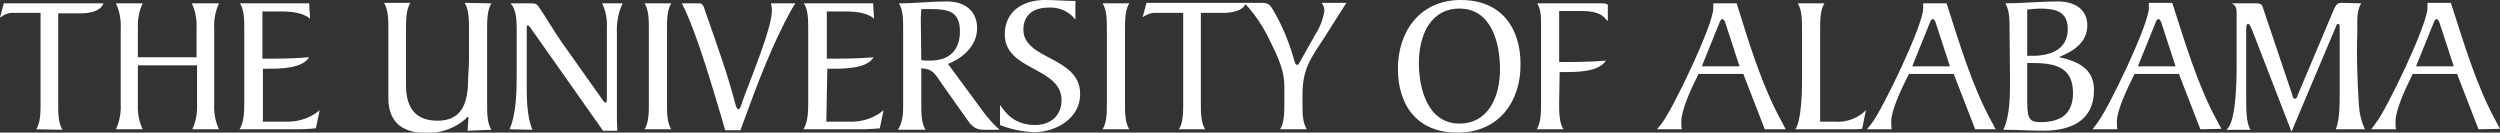 <?xml version="1.0" encoding="utf-8"?>
<!-- Generator: Adobe Illustrator 23.0.4, SVG Export Plug-In . SVG Version: 6.00 Build 0)  -->
<svg version="1.1" id="Layer_1" xmlns="http://www.w3.org/2000/svg" xmlns:xlink="http://www.w3.org/1999/xlink" x="0px" y="0px"
	 viewBox="0 0 524 27.8" style="enable-background:new 0 0 524 27.8;" xml:space="preserve">
<rect x="0" y="0" width="524" height="27.8" fill="#333333" stroke="none"/>
<style type="text/css">
	.st0{fill:#FFFFFF;}
</style>
<title>ua-logo</title>
<path class="st0" d="M7.6,27.1c0.9-1.4,0.9-3.6,0.9-5.4v-19H3C1.9,2.6,0.9,3,0,3.7l0.8-3h20.9c-0.7,1.8-3.2,2.1-4.9,2.1h-4.6v19
	c0,1.9,0,4,0.9,5.4L7.6,27.1z"/>
<path class="st0" d="M41.2,6.1c0.1-1.9-0.2-3.7-1-5.4h5.7c-0.8,1.7-1.1,3.6-1,5.4v15.6c-0.1,1.9,0.2,3.7,1,5.4h-5.6
	c0.8-1.7,1.1-3.6,1-5.4v-8H28.9v8c-0.1,1.9,0.2,3.7,1,5.4h-5.6c0.8-1.7,1.1-3.6,1-5.4V6.1c0.1-1.9-0.2-3.7-1-5.4h5.6
	c-0.8,1.7-1.1,3.6-1,5.4V12h12.3V6.1z"/>
<path class="st0" d="M55,25.5h4.8c2.6,0.1,5.2-0.7,7.2-2.4l-0.8,3.8c-1.1,0.1-2.5,0.2-4,0.2h-12c0.9-1.4,1-3.6,1-5.4V6.1
	c0-1.9,0-4-0.9-5.4h14.5L65,3.9c-1.5-1.2-3.7-1.5-6.1-1.5H55v9.9c3.2,0,6.5,0,9.8-0.3c-1.5,2.4-6.1,2.4-8.7,2.4h-1V25.5z"/>
<path class="st0" d="M103,0.7c-0.9,1.5-0.9,3.6-0.9,5.5v15.6c0,1.9,0,4,0.9,5.4l-5,0.2l0.2-2.7c0-0.1-0.1-0.2-0.2-0.2
	s-0.2,0.2-0.5,0.5c-2.2,1.9-5.1,2.9-8,2.9c-4.8,0-8-2-8.1-7.1V6.1c0-1.9,0-4-0.9-5.5H86c-0.9,1.5-0.9,3.6-0.9,5.5v12.1
	c0.1,4.4,2,7.1,6.6,7.1s6.3-3,6.4-8c0-1.6,0.2-3.2,0.2-4.8V6.1c0-1.9,0-4-0.9-5.5L103,0.7z"/>
<path class="st0" d="M106.8,27.1c1.5-3.4,1.5-8.5,1.5-12.1V6.2c0-2-0.1-4.3-1.3-5.5h4.2c0.8,0,1.2,0,1.7,0.7
	c0.9,1.2,3.5,5.6,4.8,7.4l8.3,11.7c0.3,0.4,0.6,1,0.9,1s0.3-0.4,0.3-0.8V6c0.1-1.8-0.2-3.7-1-5.3h4.3c-0.9,1.9-1.3,4.1-1.2,6.2v16.6
	c0,1.4,0,2.6,0.1,3.9h-3L111.1,5.7c-0.2-0.2-0.3-0.4-0.5-0.4s-0.2,0.2-0.2,0.6v10.7c0,3.3-0.1,7.5,1.2,10.6L106.8,27.1z"/>
<path class="st0" d="M136,6.1c0-1.9,0-4-0.9-5.4h5.6c-0.9,1.4-0.9,3.6-0.9,5.4v15.6c0,1.9,0,4,0.9,5.4h-5.6c0.9-1.4,0.9-3.6,0.9-5.4
	V6.1z"/>
<path class="st0" d="M152,27.3l-0.6-2.1c-2-6.6-4.9-16.8-7.8-23.1l-0.7-1.4h3.7c0.8,0,1,1,1.2,1.6c2.2,6.4,4.6,12.8,6.3,19.4
	c0.2,0.8,0.4,1.2,0.7,1.2s0.5-0.7,0.7-1.3c1.2-3.6,6.3-15.5,6.3-19.4c0-0.5-0.1-1-0.2-1.5h5.1L165.9,2c-3.9,7-7.1,15.4-9.9,23.1
	l-0.8,2.2H152z"/>
<path class="st0" d="M173.2,25.5h4.8c2.6,0.1,5.2-0.7,7.2-2.4l-0.8,3.8c-1.1,0.1-2.5,0.2-4,0.2h-12c0.9-1.4,1-3.6,1-5.4V6.1
	c0-1.9,0-4-0.9-5.4H183l0.2,3.2c-1.4-1.2-3.7-1.5-6.1-1.5h-3.8v9.9c3.2,0,6.6,0,9.8-0.3c-1.4,2.4-6.1,2.4-8.7,2.4h-1L173.2,25.5z"/>
<path class="st0" d="M206,23.3c1,1.4,2.2,2.7,3.5,3.9h-3.4c-1.8,0-2.6-1-3.5-2.3l-5.1-7.2c-1.7-2.5-2-3.2-4.4-3.4v7.5
	c0,1.9,0,4,0.9,5.4h-5.8c1.2-1.9,1.1-3.9,1.1-5.7V6.1c0-1.9,0-4-0.9-5.4c3.5,0,6.8-0.4,10-0.4c4.2,0,6.4,2.3,6.4,5.6
	c0,3.8-3.1,6.3-6.1,7.5L206,23.3z M193.1,12.6c0.6,0.1,1.2,0.1,1.9,0.1c4,0,6.2-2.2,6.2-6.1c0-4.2-2.4-4.7-6.1-4.7h-2
	c0,0.6-0.1,1.3-0.1,2L193.1,12.6z"/>
<path class="st0" d="M209.6,22c1.2,1.7,3,4.2,7.4,4.2c3.1,0,5.5-1.9,5.5-5.2c0-7-11.9-6.1-11.9-13.8c0-4.9,3.9-7.2,8.4-7.2
	c2.2,0,4.3,0.2,6.4,0.2v3.9c-1.4-1.8-3.6-2.7-5.8-2.5c-2.9,0-5.1,1.5-5.1,4.6c0,6.4,11.9,5.6,11.9,13.5c0,5.1-5,8-9.7,8
	c-2.4-0.1-4.9-0.6-7.1-1.5L209.6,22z"/>
<path class="st0" d="M232,6.1c0-1.9,0-4-0.9-5.4h5.6c-0.9,1.4-0.9,3.6-0.9,5.4v15.6c0,1.9,0,4,0.9,5.4h-5.6c0.9-1.4,0.9-3.6,0.9-5.4
	V6.1z"/>
<path class="st0" d="M247.1,27.1c0.9-1.4,0.9-3.6,0.9-5.4v-19h-5.5c-1.1-0.1-2.1,0.3-3,0.9l0.8-3h20.9c-0.7,1.8-3.2,2.1-4.9,2.1
	h-4.6v19c0,1.9,0,4,0.9,5.4L247.1,27.1z"/>
<path class="st0" d="M268.3,27.1c0.9-1.4,0.9-3.6,0.9-5.4v-3.8c0-2.9-1.2-5.7-2.9-9.1c-1.4-3-3.2-5.8-5.5-8.2h3.6
	c1.5,0,1.8,0.4,2.5,1.6c1.9,3.2,3.3,6.7,4.3,10.2c0.2,0.6,0.3,1.2,0.7,1.2s0.5-0.7,1-1.4l2.8-5c1-1.5,1.6-3.2,1.9-4.9
	c0-0.6-0.2-1.2-0.6-1.7h5.2L277.5,8c-2.9,4.4-4.5,6.5-4.5,12v1.7c0,1.9,0,4,0.9,5.4L268.3,27.1z"/>
<path class="st0" d="M305.5,27.8c-8.7,0-12.5-6-12.5-13.4C293,6.6,297.6,0,306.2,0s12.5,6,12.5,13.4
	C318.8,21.2,314.2,27.8,305.5,27.8z M305.9,1.8c-6,0-8.5,5.5-8.5,11.4c0,5.5,1.9,12.7,8.5,12.7c6,0,8.5-5.5,8.5-11.4
	C314.4,9,312.6,1.8,305.9,1.8L305.9,1.8z"/>
<path class="st0" d="M326.8,21.7c0,1.9,0,4,0.9,5.4h-5.6c0.9-1.4,0.9-3.6,0.9-5.4V6.1c0-1.9,0.1-4-0.8-5.4h12.9c1,0,1.9,0,1.9,0.4
	v3.2h-0.2c-1.2-1.9-3.8-2-5.7-2h-4.3V13c3.2,0,6.5,0,9.8-0.3c-1.5,2.4-6.1,2.4-8.7,2.4h-1L326.8,21.7z"/>
<path class="st0" d="M369.9,27.1l-4.5-11.6H356c-1.8,3.6-3.6,7.7-3.6,10c0,0.5,0,1.1,0.1,1.6h-5.2l0.9-1.1
	c2.4-3,10.9-20.8,10.9-24.2V0.7h4.9c2.6,8.3,5.3,17.3,9.5,24.9l0.8,1.5L369.9,27.1z M361.7,5c-0.1-0.3-0.3-1-0.7-1s-0.6,0.8-0.7,1
	l-3.6,8.9h7.9L361.7,5z"/>
<path class="st0" d="M377.7,6.1c0-1.9,0-4-0.9-5.4h5.6c-0.9,1.4-0.9,3.6-0.9,5.4v19.4h3.1c2.4,0.2,4.8-0.7,6.5-2.4l-0.8,3.9
	c-0.8,0.1-1.7,0.1-2.5,0.1h-11.5c1.2-1.6,1.4-7.5,1.4-9.4V6.1z"/>
<path class="st0" d="M414,27.1l-4.5-11.6h-9.4c-1.8,3.6-3.7,7.7-3.7,10c0,0.5,0,1.1,0.1,1.6h-5.2l0.9-1.1c2.4-3,10.9-20.8,10.9-24.2
	V0.7h4.9c2.7,8.3,5.3,17.3,9.5,24.9l0.8,1.5L414,27.1z M405.8,5c-0.1-0.3-0.3-1-0.7-1s-0.6,0.8-0.7,1l-3.6,8.9h7.9L405.8,5z"/>
<path class="st0" d="M421.2,6.1c0-1.9,0-4-0.9-5.4c3.6,0,7.4-0.4,11-0.4c3.2,0,6.2,1.4,6.2,5s-2.9,5.4-5.8,6.6V12
	c3.9,0.9,7.2,2.4,7.2,6.9c0,6.5-5,8.5-10.6,8.5c-2.8,0-5.6-0.2-8.4-0.2c1.4-2.9,1.4-7.2,1.4-10.4L421.2,6.1z M424.9,11.7h1.1
	c3.6,0,7.4-1.2,7.4-5.6c0-3.7-2.5-4.3-5.9-4.3c-0.8,0-1.7,0.1-2.6,0.2L424.9,11.7z M424.9,19.7c0,4.8,0,5.9,2.8,5.9
	c4.2,0,6.8-1.7,6.8-6.1c0-5.7-4.1-6.3-8.9-6.3h-0.7L424.9,19.7z"/>
<path class="st0" d="M461.2,27.1l-4.5-11.6h-9.3c-1.8,3.6-3.7,7.7-3.7,10c0,0.5,0,1.1,0.1,1.6h-5.2l0.9-1.2
	c2.4-3,10.9-20.8,10.9-24.2V0.6h4.9c2.7,8.3,5.3,17.3,9.5,24.9l0.8,1.5L461.2,27.1z M453.1,5c-0.1-0.3-0.3-1-0.7-1s-0.6,0.8-0.7,1
	l-3.6,8.9h7.9L453.1,5z"/>
<path class="st0" d="M494.9,0.7c-1,1.6-0.8,3.8-0.8,5.9c-0.2,5,0,10.1,0.3,15.1c0.1,1.9,0.5,3.7,1.3,5.4h-6.1
	c0.8-2.1,0.8-5.1,0.8-7.5V5.9c0-0.4,0-0.9-0.3-0.9s-0.4,0.3-0.5,0.6l-9.3,22l-7.9-20.4C471.9,6,471.6,5,471.2,5s-0.4,0.8-0.4,1.4
	v13.5c0,3.2,0,5.9,0.9,7.3h-5l0.4-0.5c1.5-2.2,1.7-8.8,1.7-13.2V3c0-1.1,0-1.7-1-2.3h5.1c0.5,0,1.1,0.1,1.3,0.6l6.1,18.1
	c0.2,0.6,0.3,1.3,0.7,1.3s0.5-0.4,0.7-1L489,2.4c0.4-0.9,0.7-1.8,1.7-1.8L494.9,0.7z"/>
<path class="st0" d="M519.5,27.1L515,15.5h-9.3c-1.8,3.6-3.6,7.7-3.6,10c0,0.5,0,1.1,0.1,1.6H497l0.9-1.2c2.4-3,10.9-20.8,10.9-24.2
	V0.6h4.9c2.7,8.3,5.3,17.3,9.5,24.9l0.8,1.5L519.5,27.1z M511.4,5c-0.1-0.3-0.3-1-0.7-1s-0.6,0.8-0.7,1l-3.6,8.9h7.9L511.4,5z"/>
</svg>
